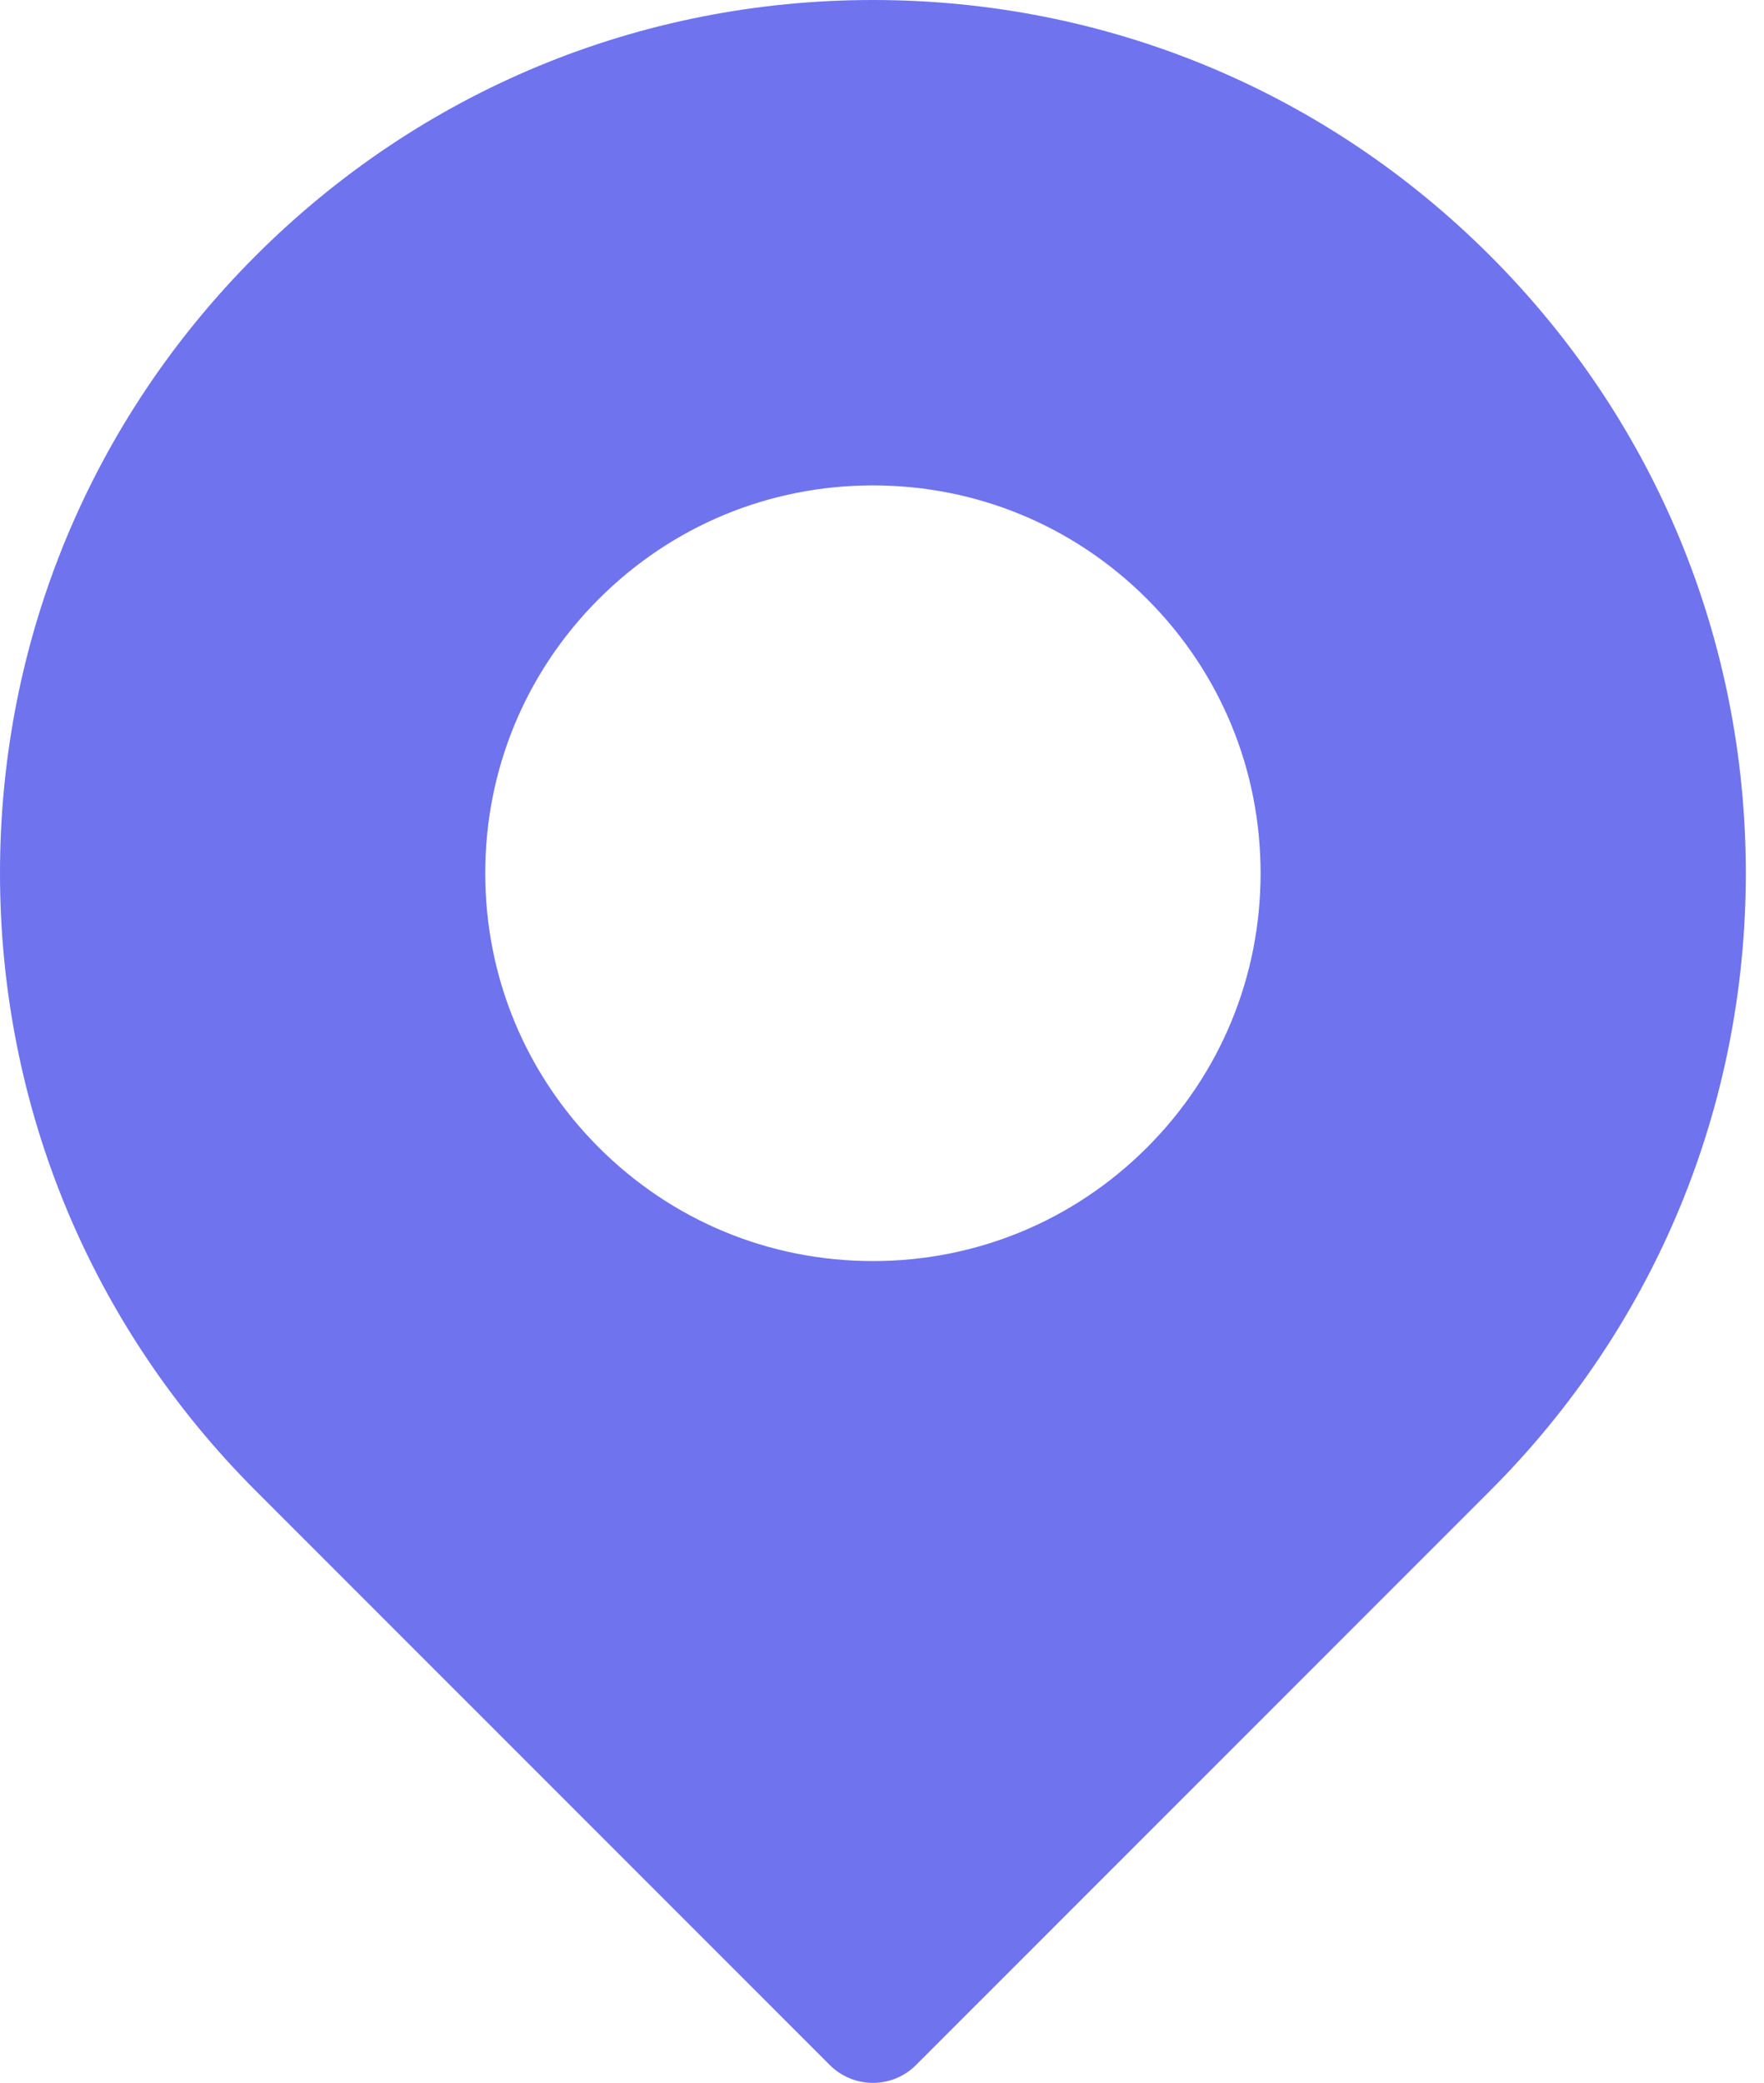 <?xml version="1.0" encoding="UTF-8"?> <svg xmlns="http://www.w3.org/2000/svg" width="61" height="72" viewBox="0 0 61 72" fill="none"> <path d="M51.53 8.841C45.829 3.14 38.248 0 30.186 0C22.123 0 14.543 3.14 8.841 8.841C3.14 14.543 0 22.122 0 30.185C0 38.248 3.14 45.828 8.841 51.53L28.694 71.382C29.106 71.794 29.646 72 30.186 72C30.726 72 31.266 71.794 31.677 71.382L51.53 51.53C57.231 45.828 60.371 38.248 60.371 30.185C60.371 22.122 57.231 14.542 51.53 8.841ZM39.666 39.665C37.134 42.197 33.767 43.592 30.186 43.592C26.605 43.592 23.238 42.197 20.706 39.665C18.174 37.133 16.78 33.766 16.78 30.185C16.78 26.604 18.174 23.238 20.706 20.706C23.238 18.174 26.605 16.779 30.186 16.779C33.767 16.779 37.134 18.174 39.666 20.706C42.198 23.238 43.592 26.604 43.592 30.185C43.592 33.766 42.198 37.133 39.666 39.665Z" fill="#6F73EE"></path> </svg> 